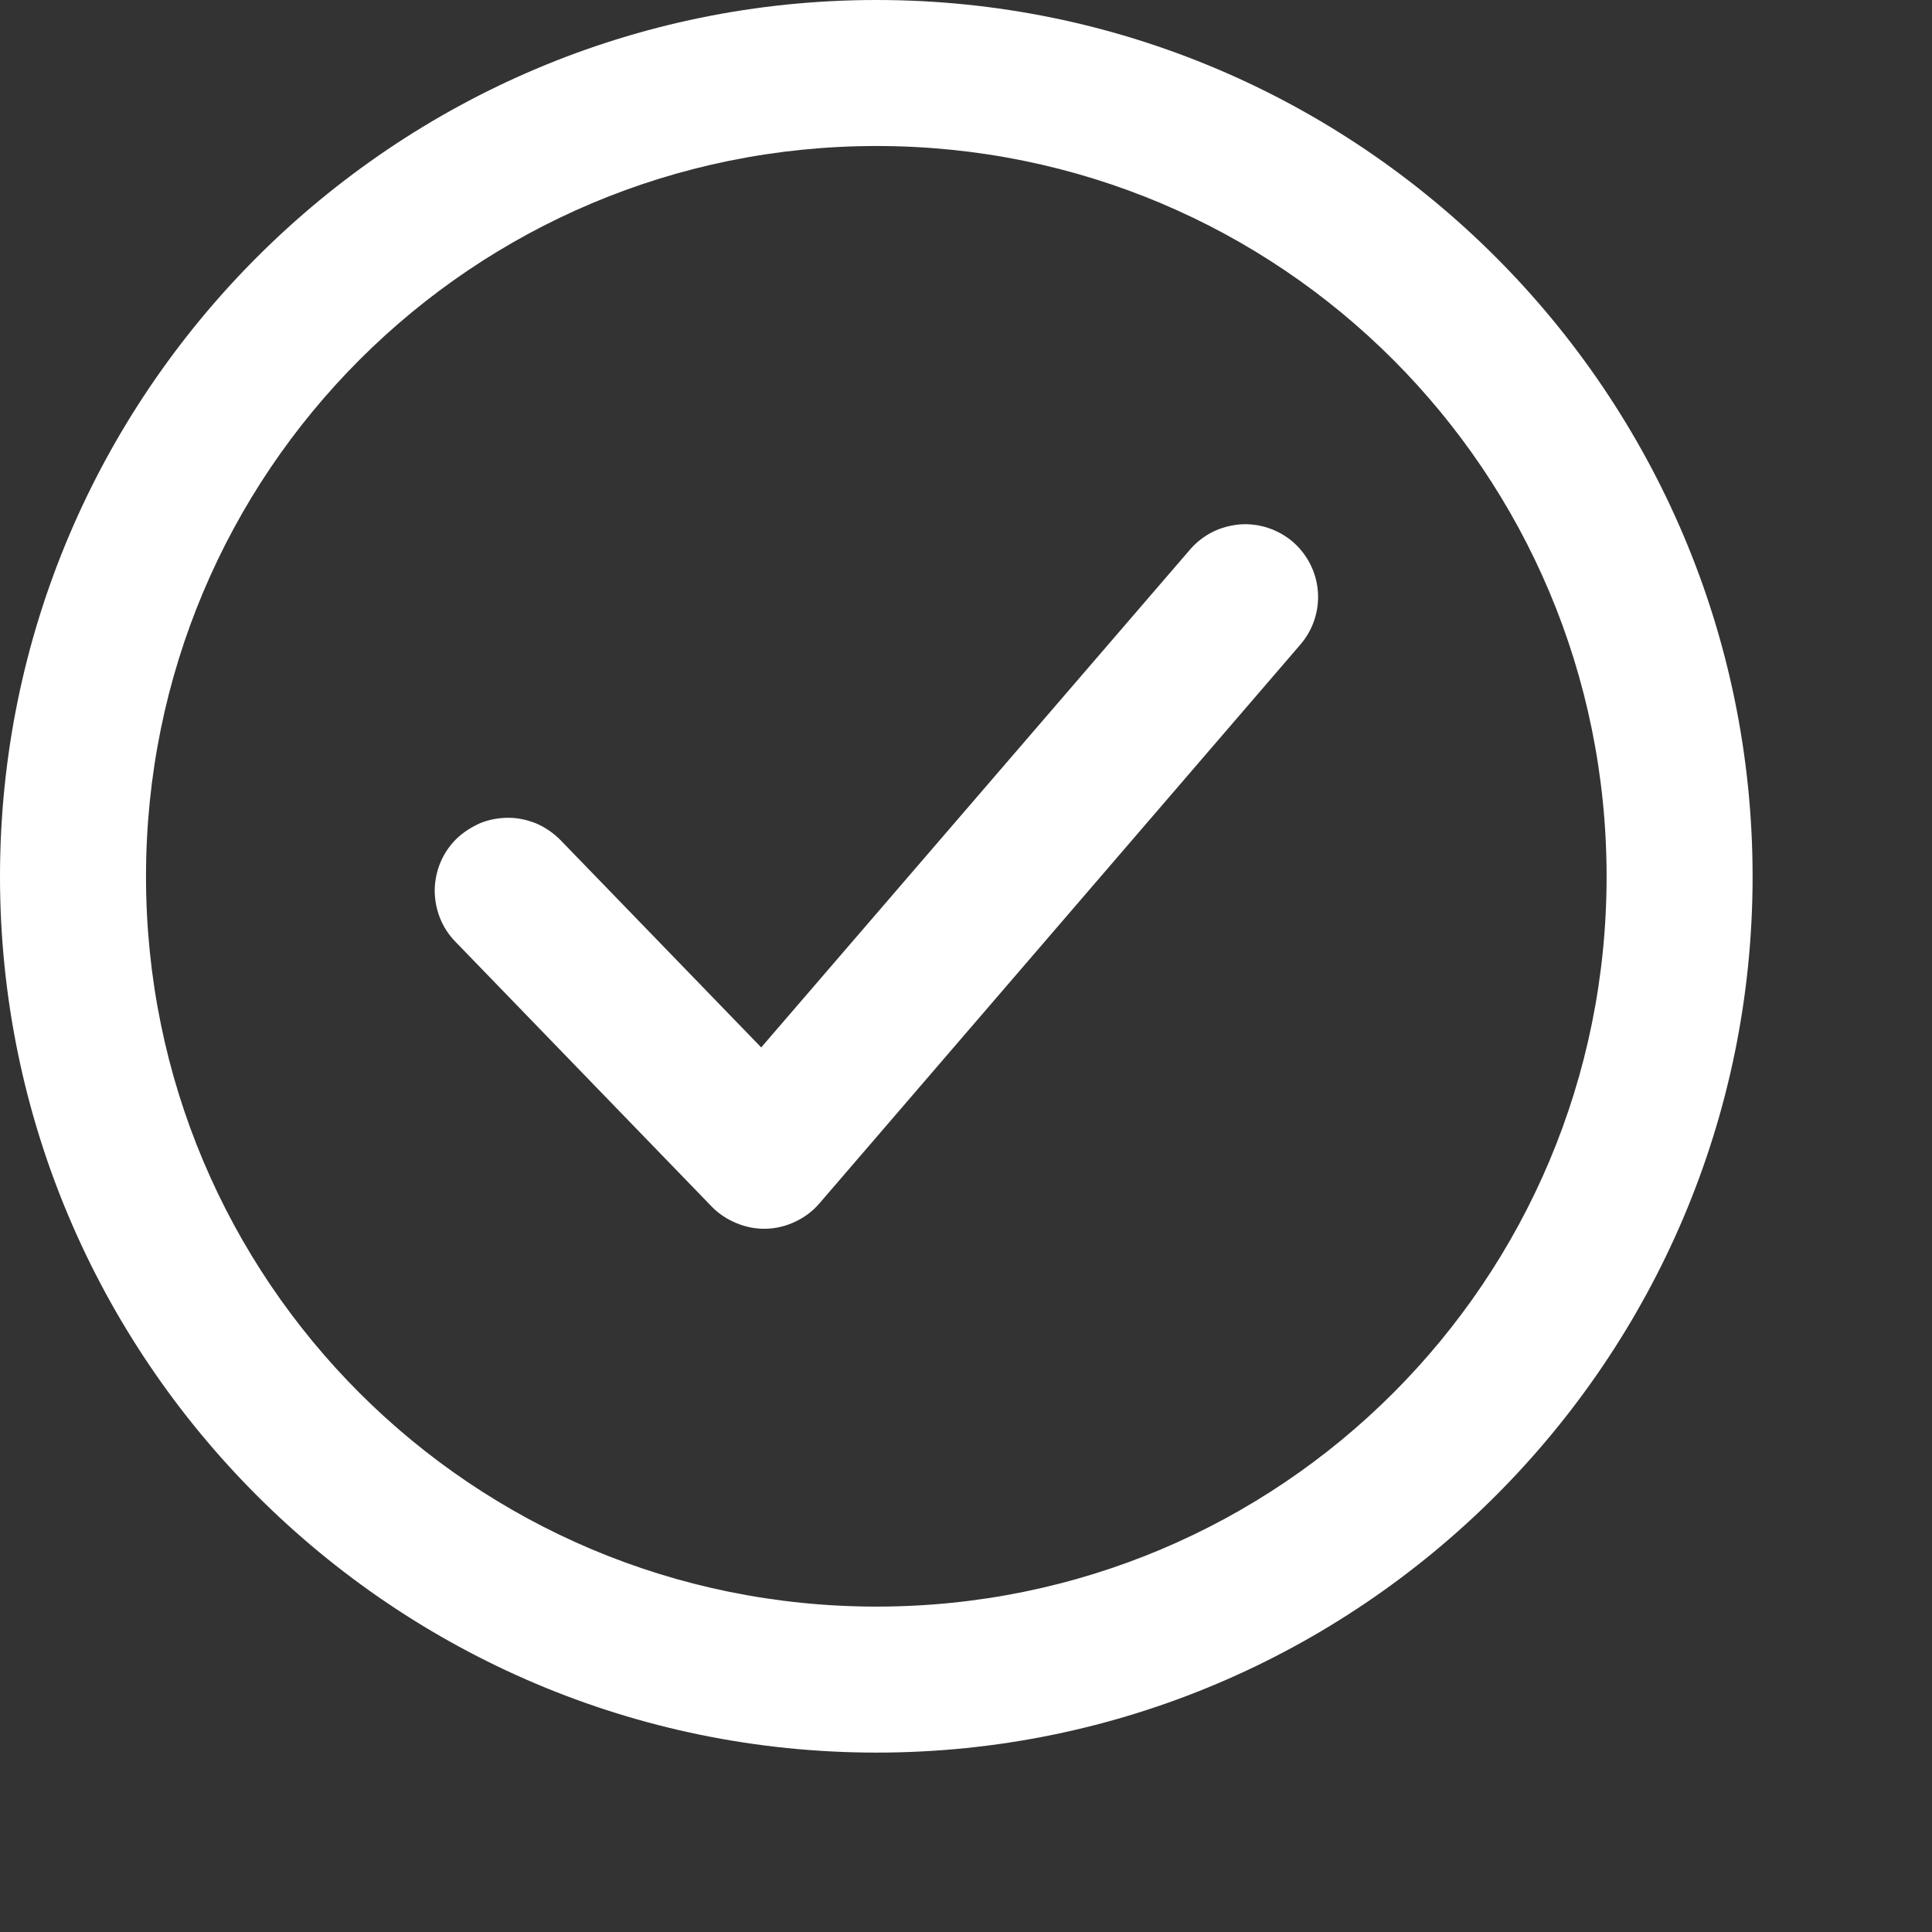 <svg width="7" height="7" viewBox="0 0 7 7" fill="none" xmlns="http://www.w3.org/2000/svg">
<rect x="0" y="0" width="7" height="7" fill="#333333" stroke="none"/>
<path fill-rule="evenodd" clip-rule="evenodd" d="M3.176 0C1.425 0 0 1.425 0 3.176C0 4.926 1.425 6.35 3.176 6.35C4.926 6.35 6.35 4.926 6.35 3.176C6.35 1.425 4.926 0 3.176 0ZM3.176 0.529C4.64 0.529 5.821 1.711 5.821 3.176C5.821 4.64 4.64 5.821 3.176 5.821C1.711 5.821 0.529 4.64 0.529 3.176C0.529 1.711 1.711 0.529 3.176 0.529ZM4.493 1.9C4.458 1.903 4.424 1.912 4.392 1.928C4.361 1.944 4.333 1.966 4.311 1.992L2.758 3.795L2.03 3.043C2.005 3.018 1.976 2.998 1.944 2.984C1.912 2.971 1.878 2.963 1.843 2.963C1.808 2.963 1.773 2.969 1.741 2.982C1.709 2.996 1.679 3.015 1.654 3.039C1.604 3.088 1.576 3.155 1.575 3.225C1.575 3.295 1.601 3.362 1.65 3.412L2.578 4.371C2.604 4.398 2.635 4.418 2.669 4.432C2.703 4.446 2.739 4.453 2.776 4.452C2.813 4.451 2.849 4.442 2.882 4.426C2.916 4.41 2.945 4.388 2.969 4.36L4.711 2.336C4.757 2.283 4.78 2.214 4.775 2.144C4.77 2.074 4.737 2.009 4.684 1.963C4.631 1.918 4.562 1.895 4.493 1.9Z" fill="white"/>
</svg>
